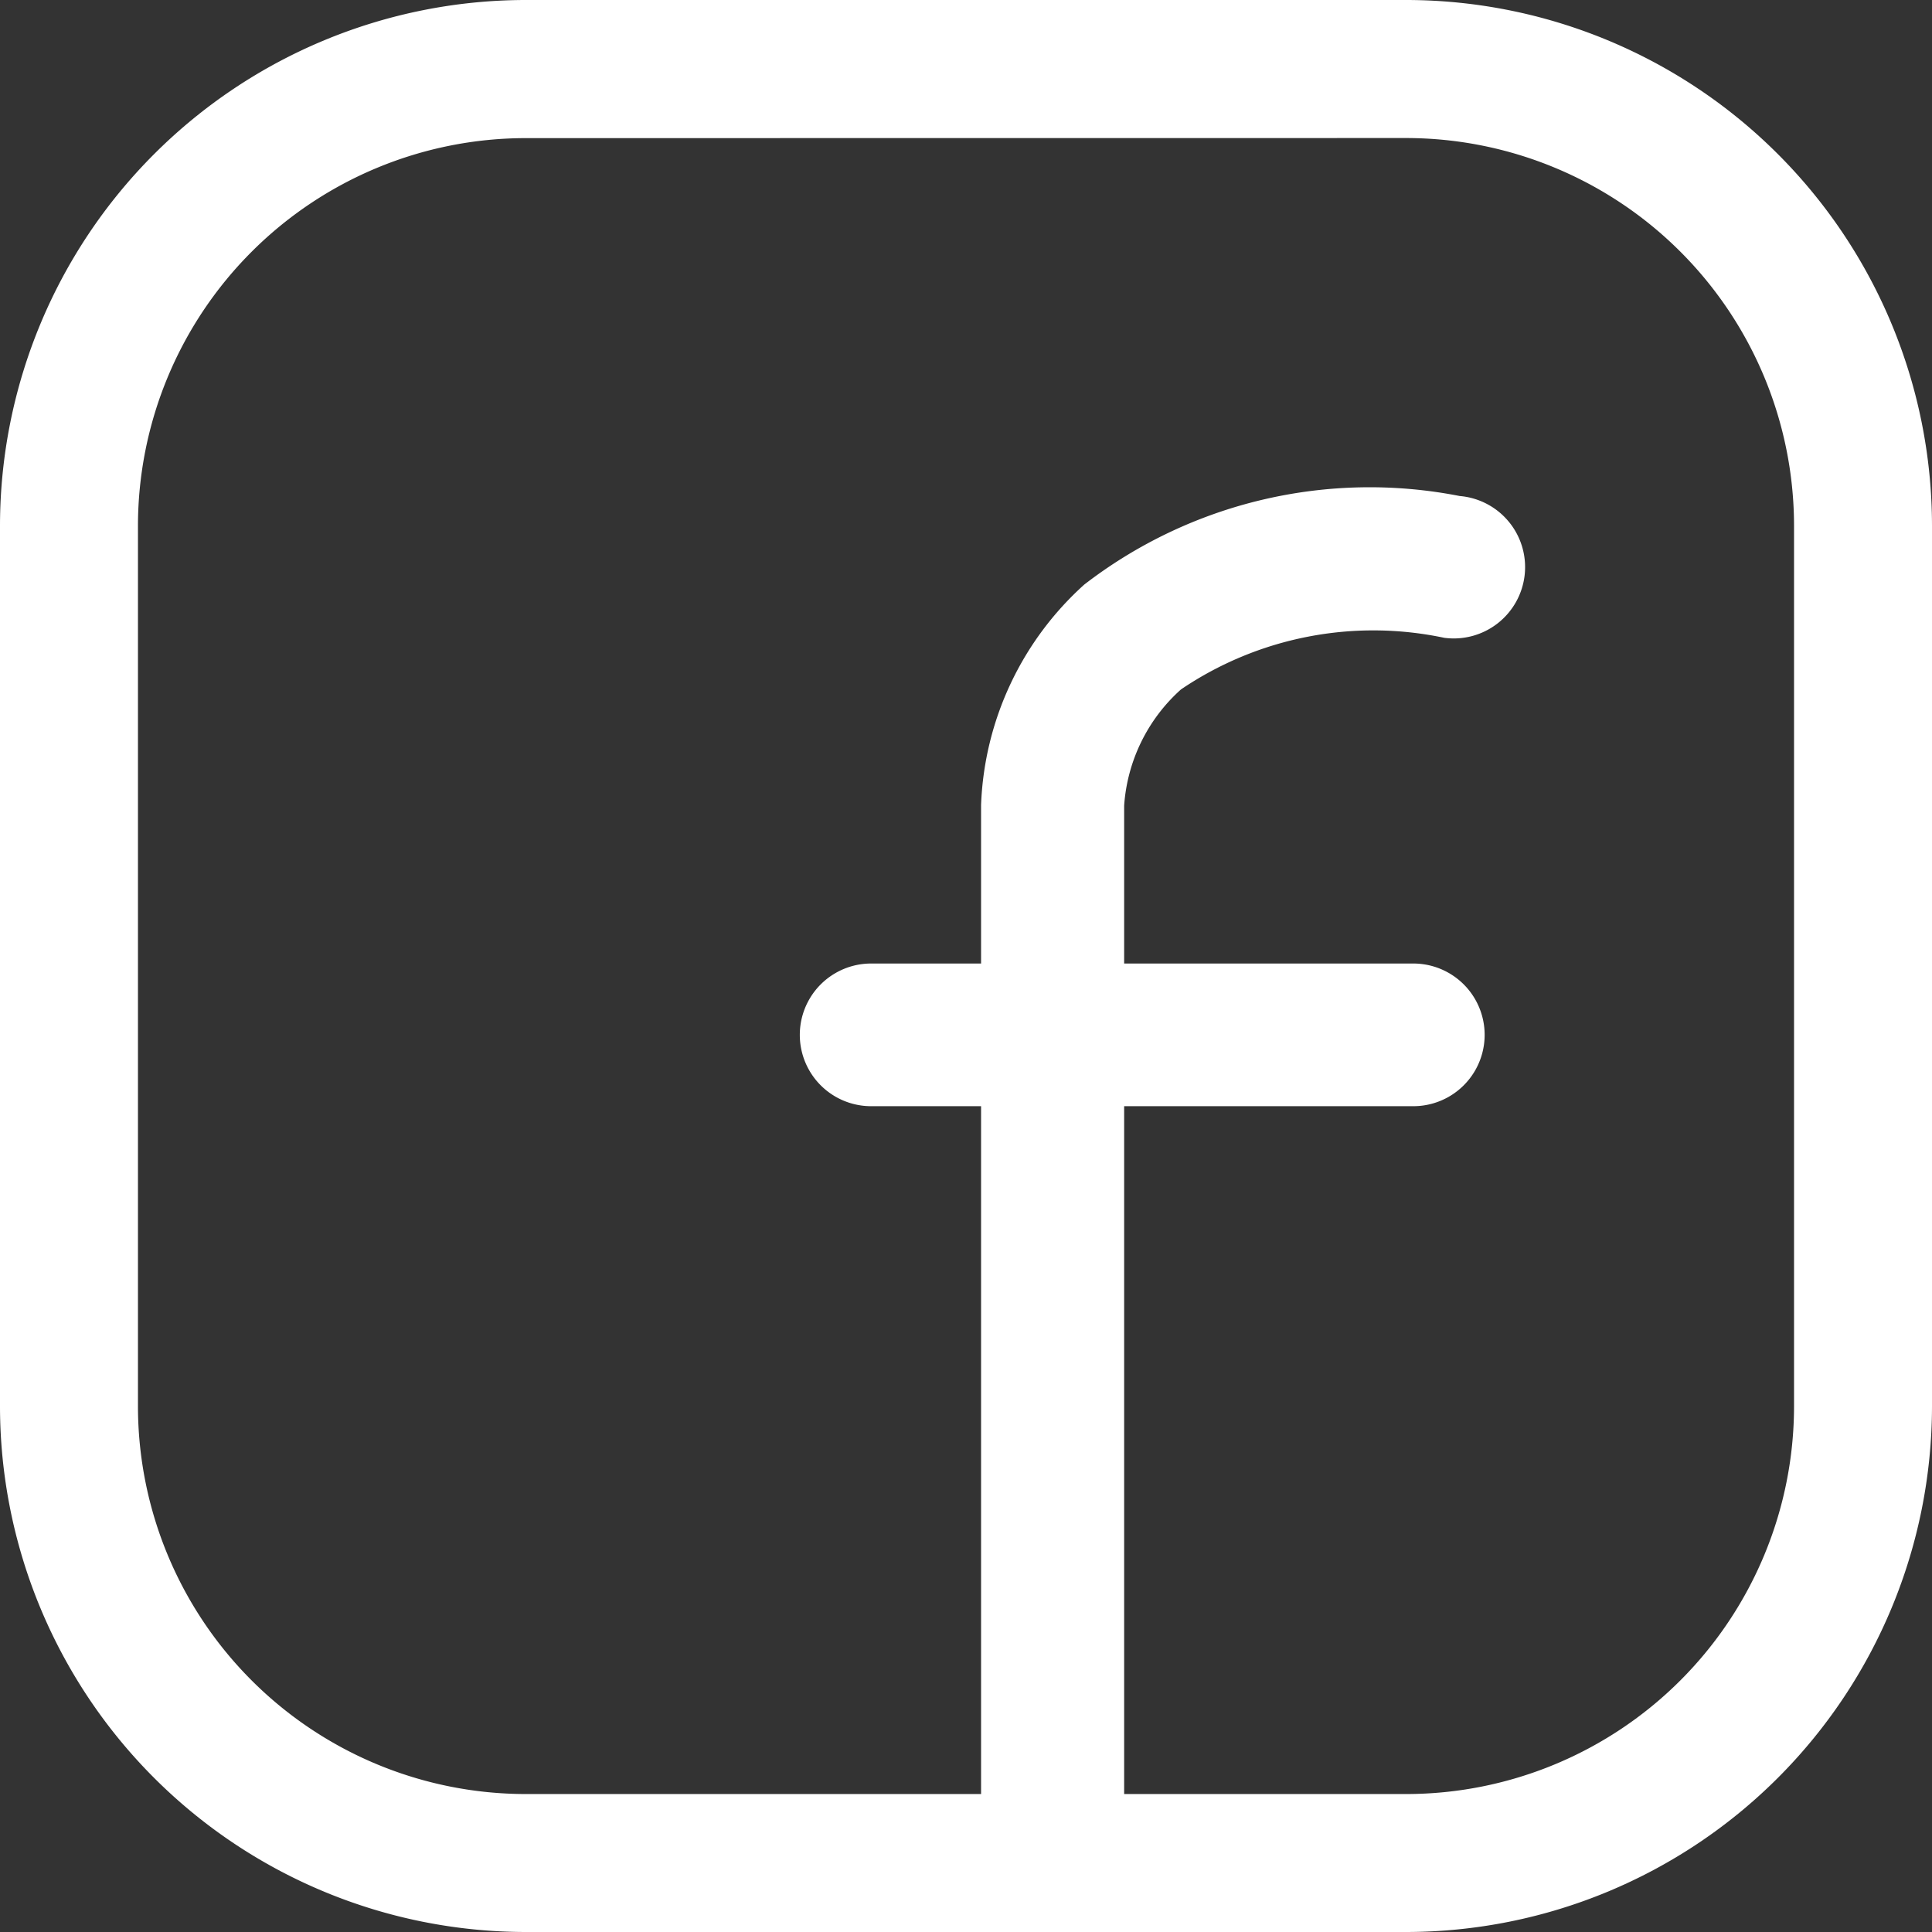 <svg id="Groupe_86" data-name="Groupe 86" xmlns="http://www.w3.org/2000/svg" width="23.779" height="23.779" viewBox="0 0 23.779 23.779">
  <rect x="0" y="0" width="23.779" height="23.779" fill="#333333" stroke="none"/>
  <path id="Tracé_224" data-name="Tracé 224" d="M1081.31,397.779h-10.841A6.476,6.476,0,0,1,1064,391.31V380.469a6.476,6.476,0,0,1,6.469-6.469h10.841a6.476,6.476,0,0,1,6.469,6.469V391.31A6.477,6.477,0,0,1,1081.31,397.779ZM1070.469,375.7a4.776,4.776,0,0,0-4.771,4.77V391.31a4.776,4.776,0,0,0,4.771,4.771h10.841a4.776,4.776,0,0,0,4.771-4.771V380.469a4.776,4.776,0,0,0-4.771-4.77Z" transform="translate(-1064 -374)" fill="#fff"/>
  <path id="Tracé_225" data-name="Tracé 225" d="M1100.878,411.236a.878.878,0,0,1-.878-.878V397.363a3.843,3.843,0,0,1,1.27-2.712,5.75,5.75,0,0,1,4.621-1.09.878.878,0,1,1-.191,1.745,4.221,4.221,0,0,0-3.239.635,2.113,2.113,0,0,0-.7,1.431v12.984A.878.878,0,0,1,1100.878,411.236Z" transform="translate(-1087.925 -387.456)" fill="#fff"/>
  <path id="Tracé_226" data-name="Tracé 226" d="M1101.051,410.756h-6.673a.878.878,0,1,1,0-1.756h6.673a.878.878,0,0,1,0,1.756Z" transform="translate(-1083.656 -397.141)" fill="#fff"/>
</svg>
